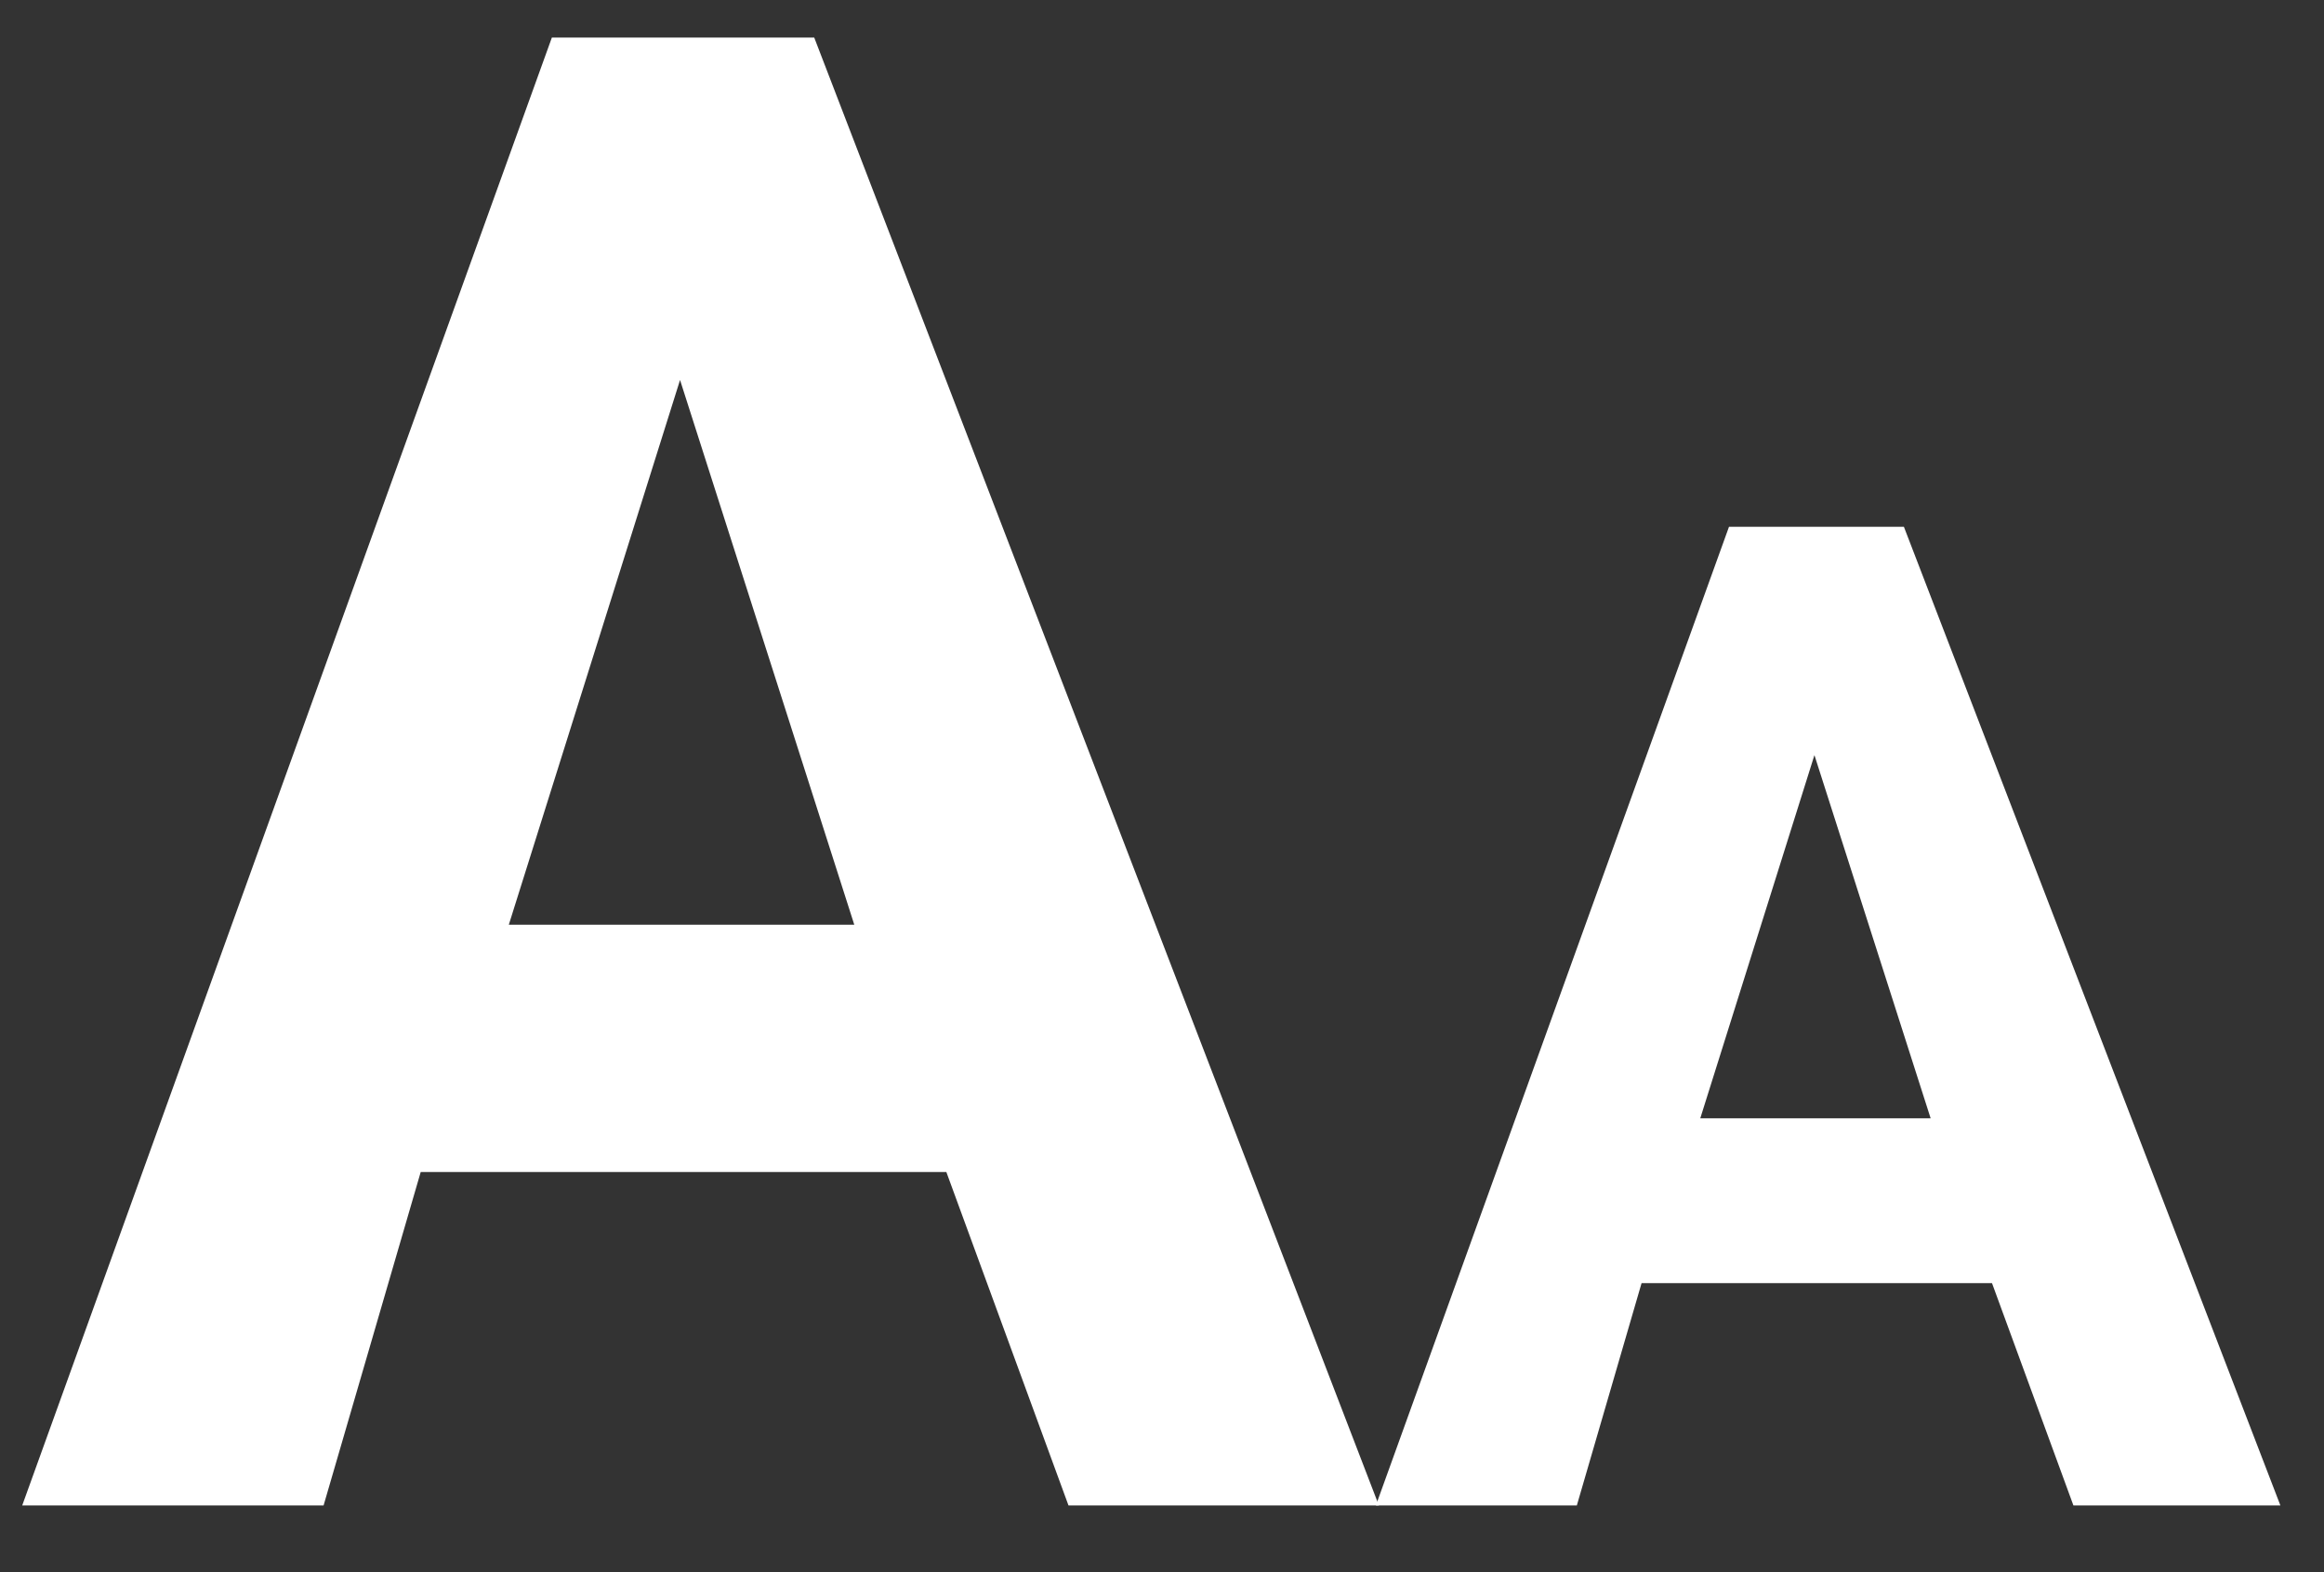 <svg width="34" height="23" viewBox="0 0 34 23" fill="none" xmlns="http://www.w3.org/2000/svg">
<rect x="0" y="0" width="34" height="23" fill="#333333" stroke="none"/>
<path d="M20.173 22.024H15.632L13.845 17.146H6.155L4.734 22.024H0.325L8.074 0.549H11.912L20.173 22.024ZM12.498 13.528L9.949 5.559L7.444 13.528H12.498Z" fill="white"/>
<path d="M33.362 22.024H30.334L29.143 18.772H24.016L23.069 22.024H20.129L25.295 7.707H27.854L33.362 22.024ZM28.245 16.36L26.545 11.047L24.875 16.36H28.245Z" fill="white"/>
</svg>
